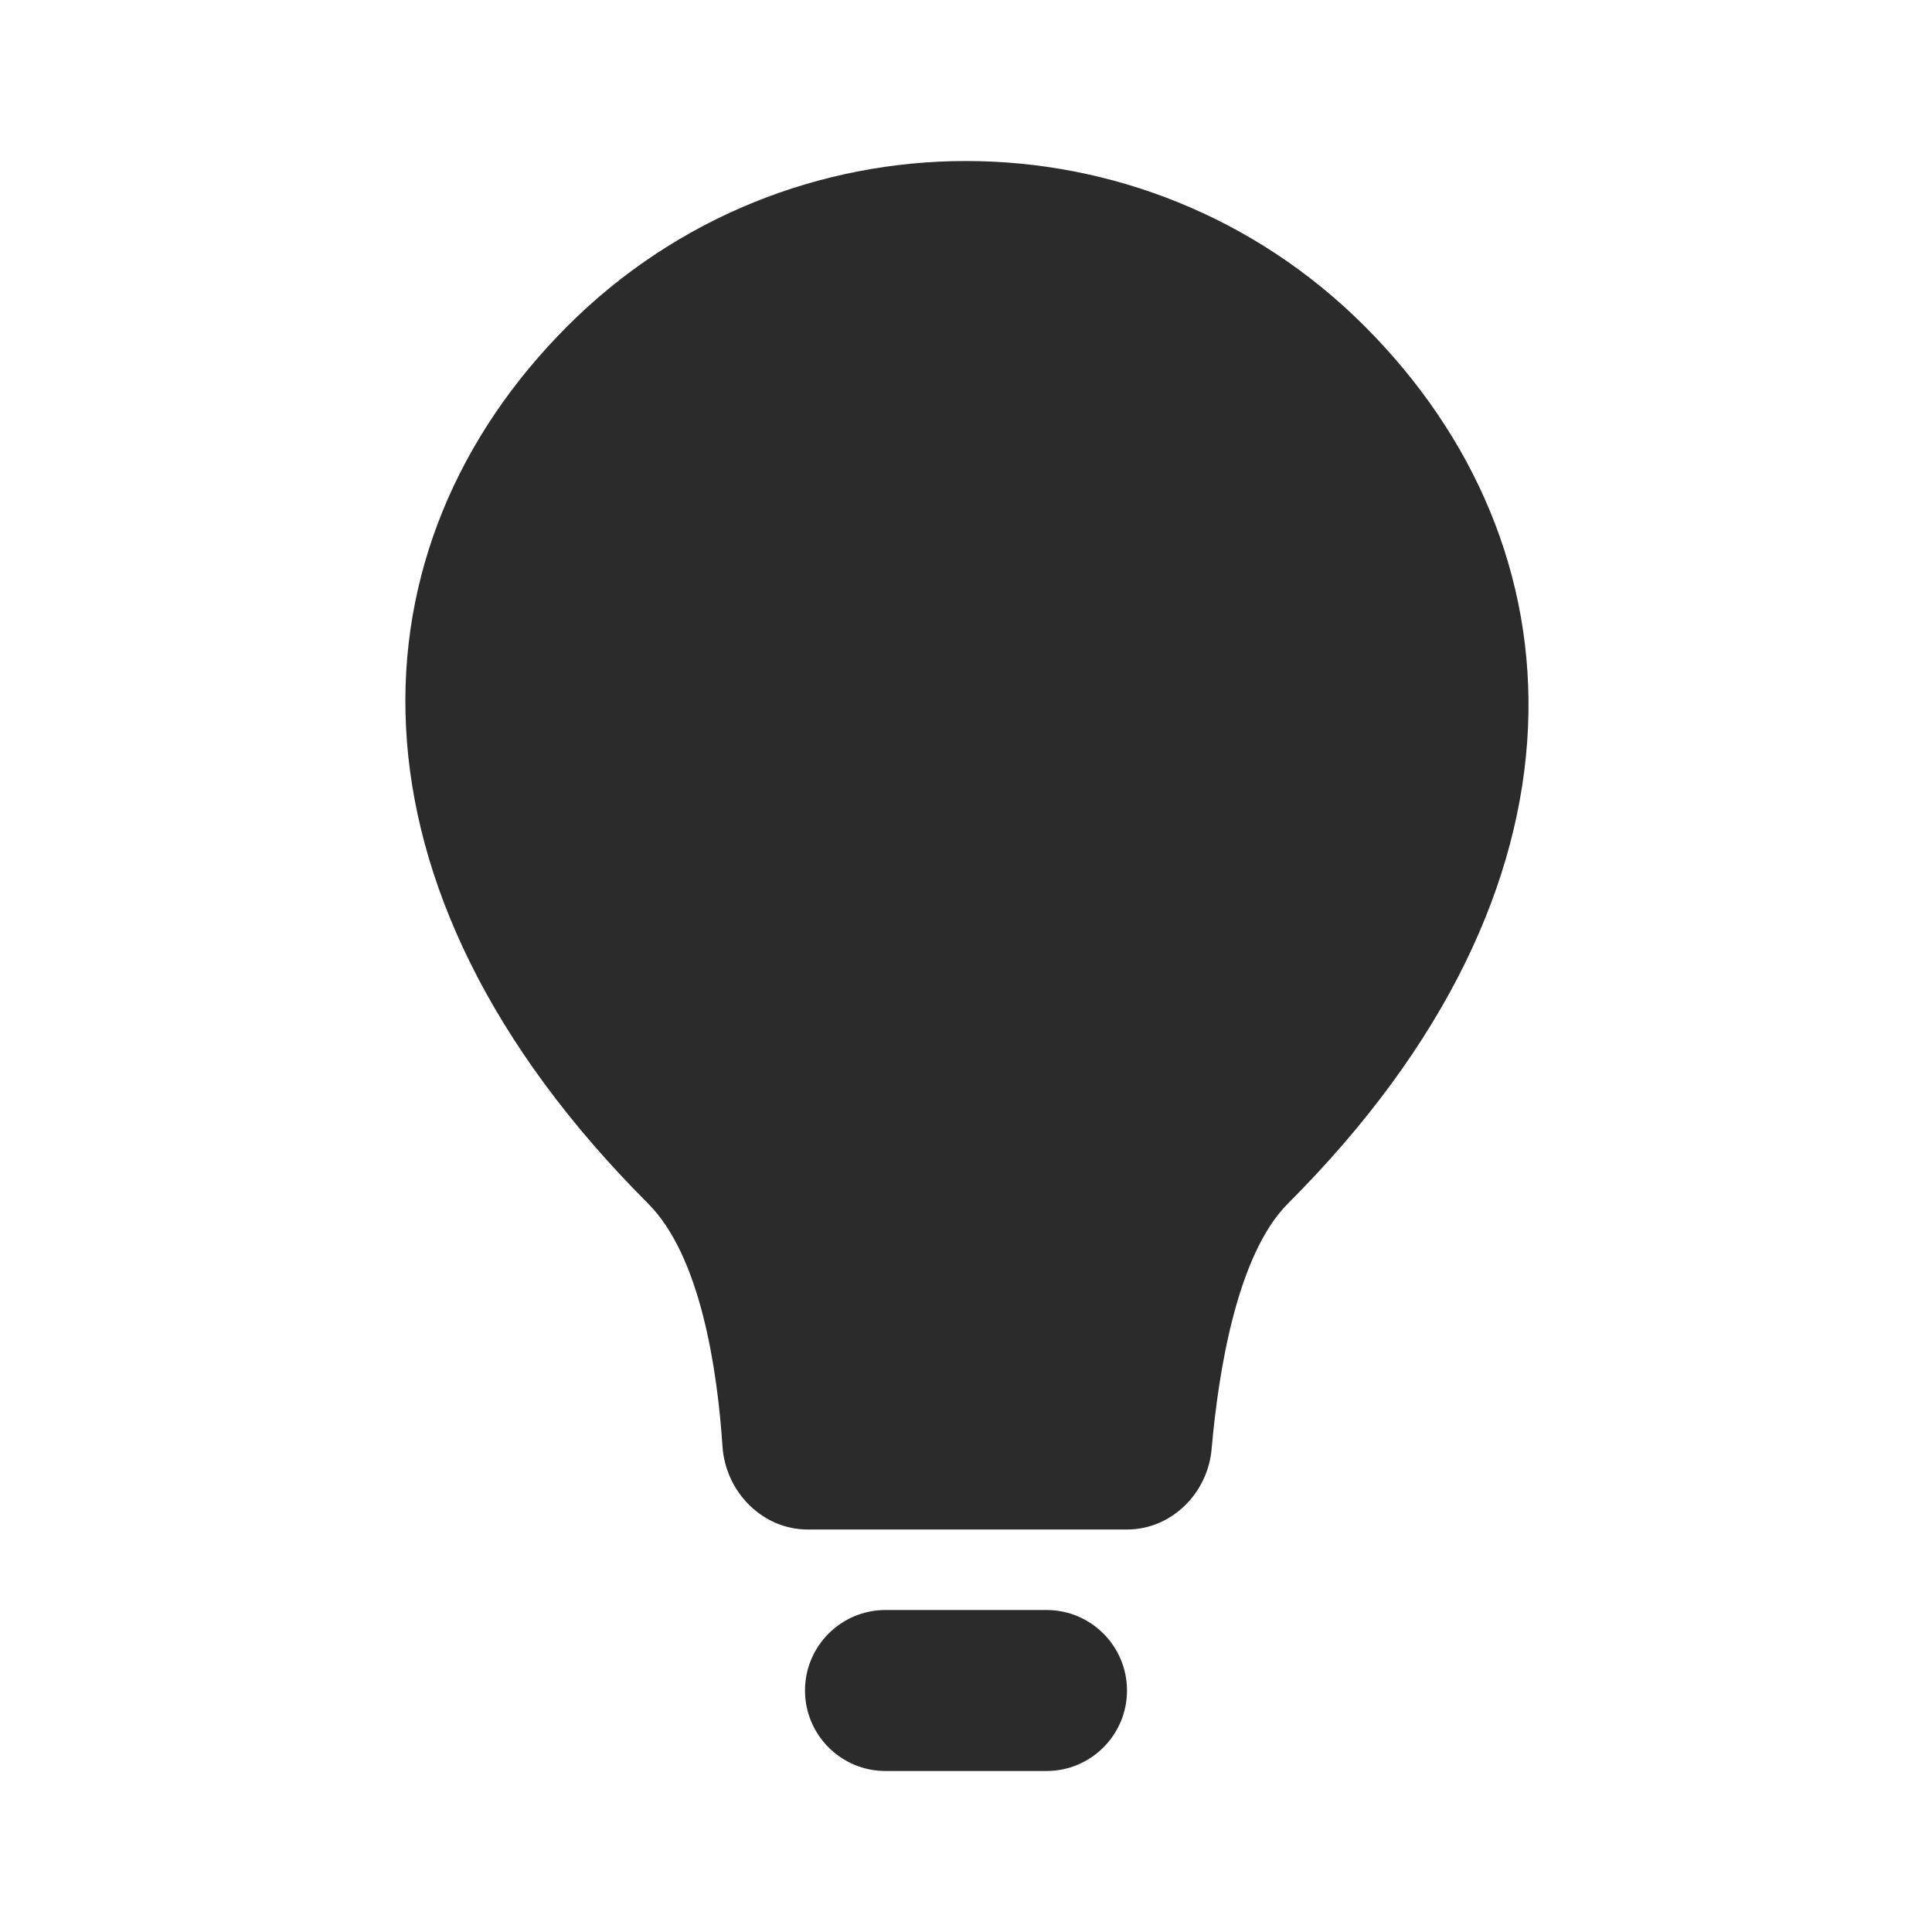 <?xml version="1.0" encoding="UTF-8"?> <svg xmlns="http://www.w3.org/2000/svg" width="24" height="24" viewBox="0 0 24 24" fill="none"> <path d="M15.051 18.002C15.137 17.02 15.371 15.579 16 14.95C19.95 11 19.683 6.784 16.95 4.05C14.216 1.317 9.784 1.317 7.05 4.05C4.317 6.784 4.101 11 8.05 14.95C8.7 15.6 8.91 16.997 8.975 17.967C9.012 18.531 9.469 19 10.034 19H14C14.552 19 15.002 18.552 15.051 18.002Z" fill="black" fill-opacity="0.83"></path> <path d="M11 20C10.448 20 10 20.448 10 21C10 21.552 10.448 22 11 22H13C13.552 22 14 21.552 14 21C14 20.448 13.552 20 13 20H11Z" fill="black" fill-opacity="0.83"></path> </svg> 
